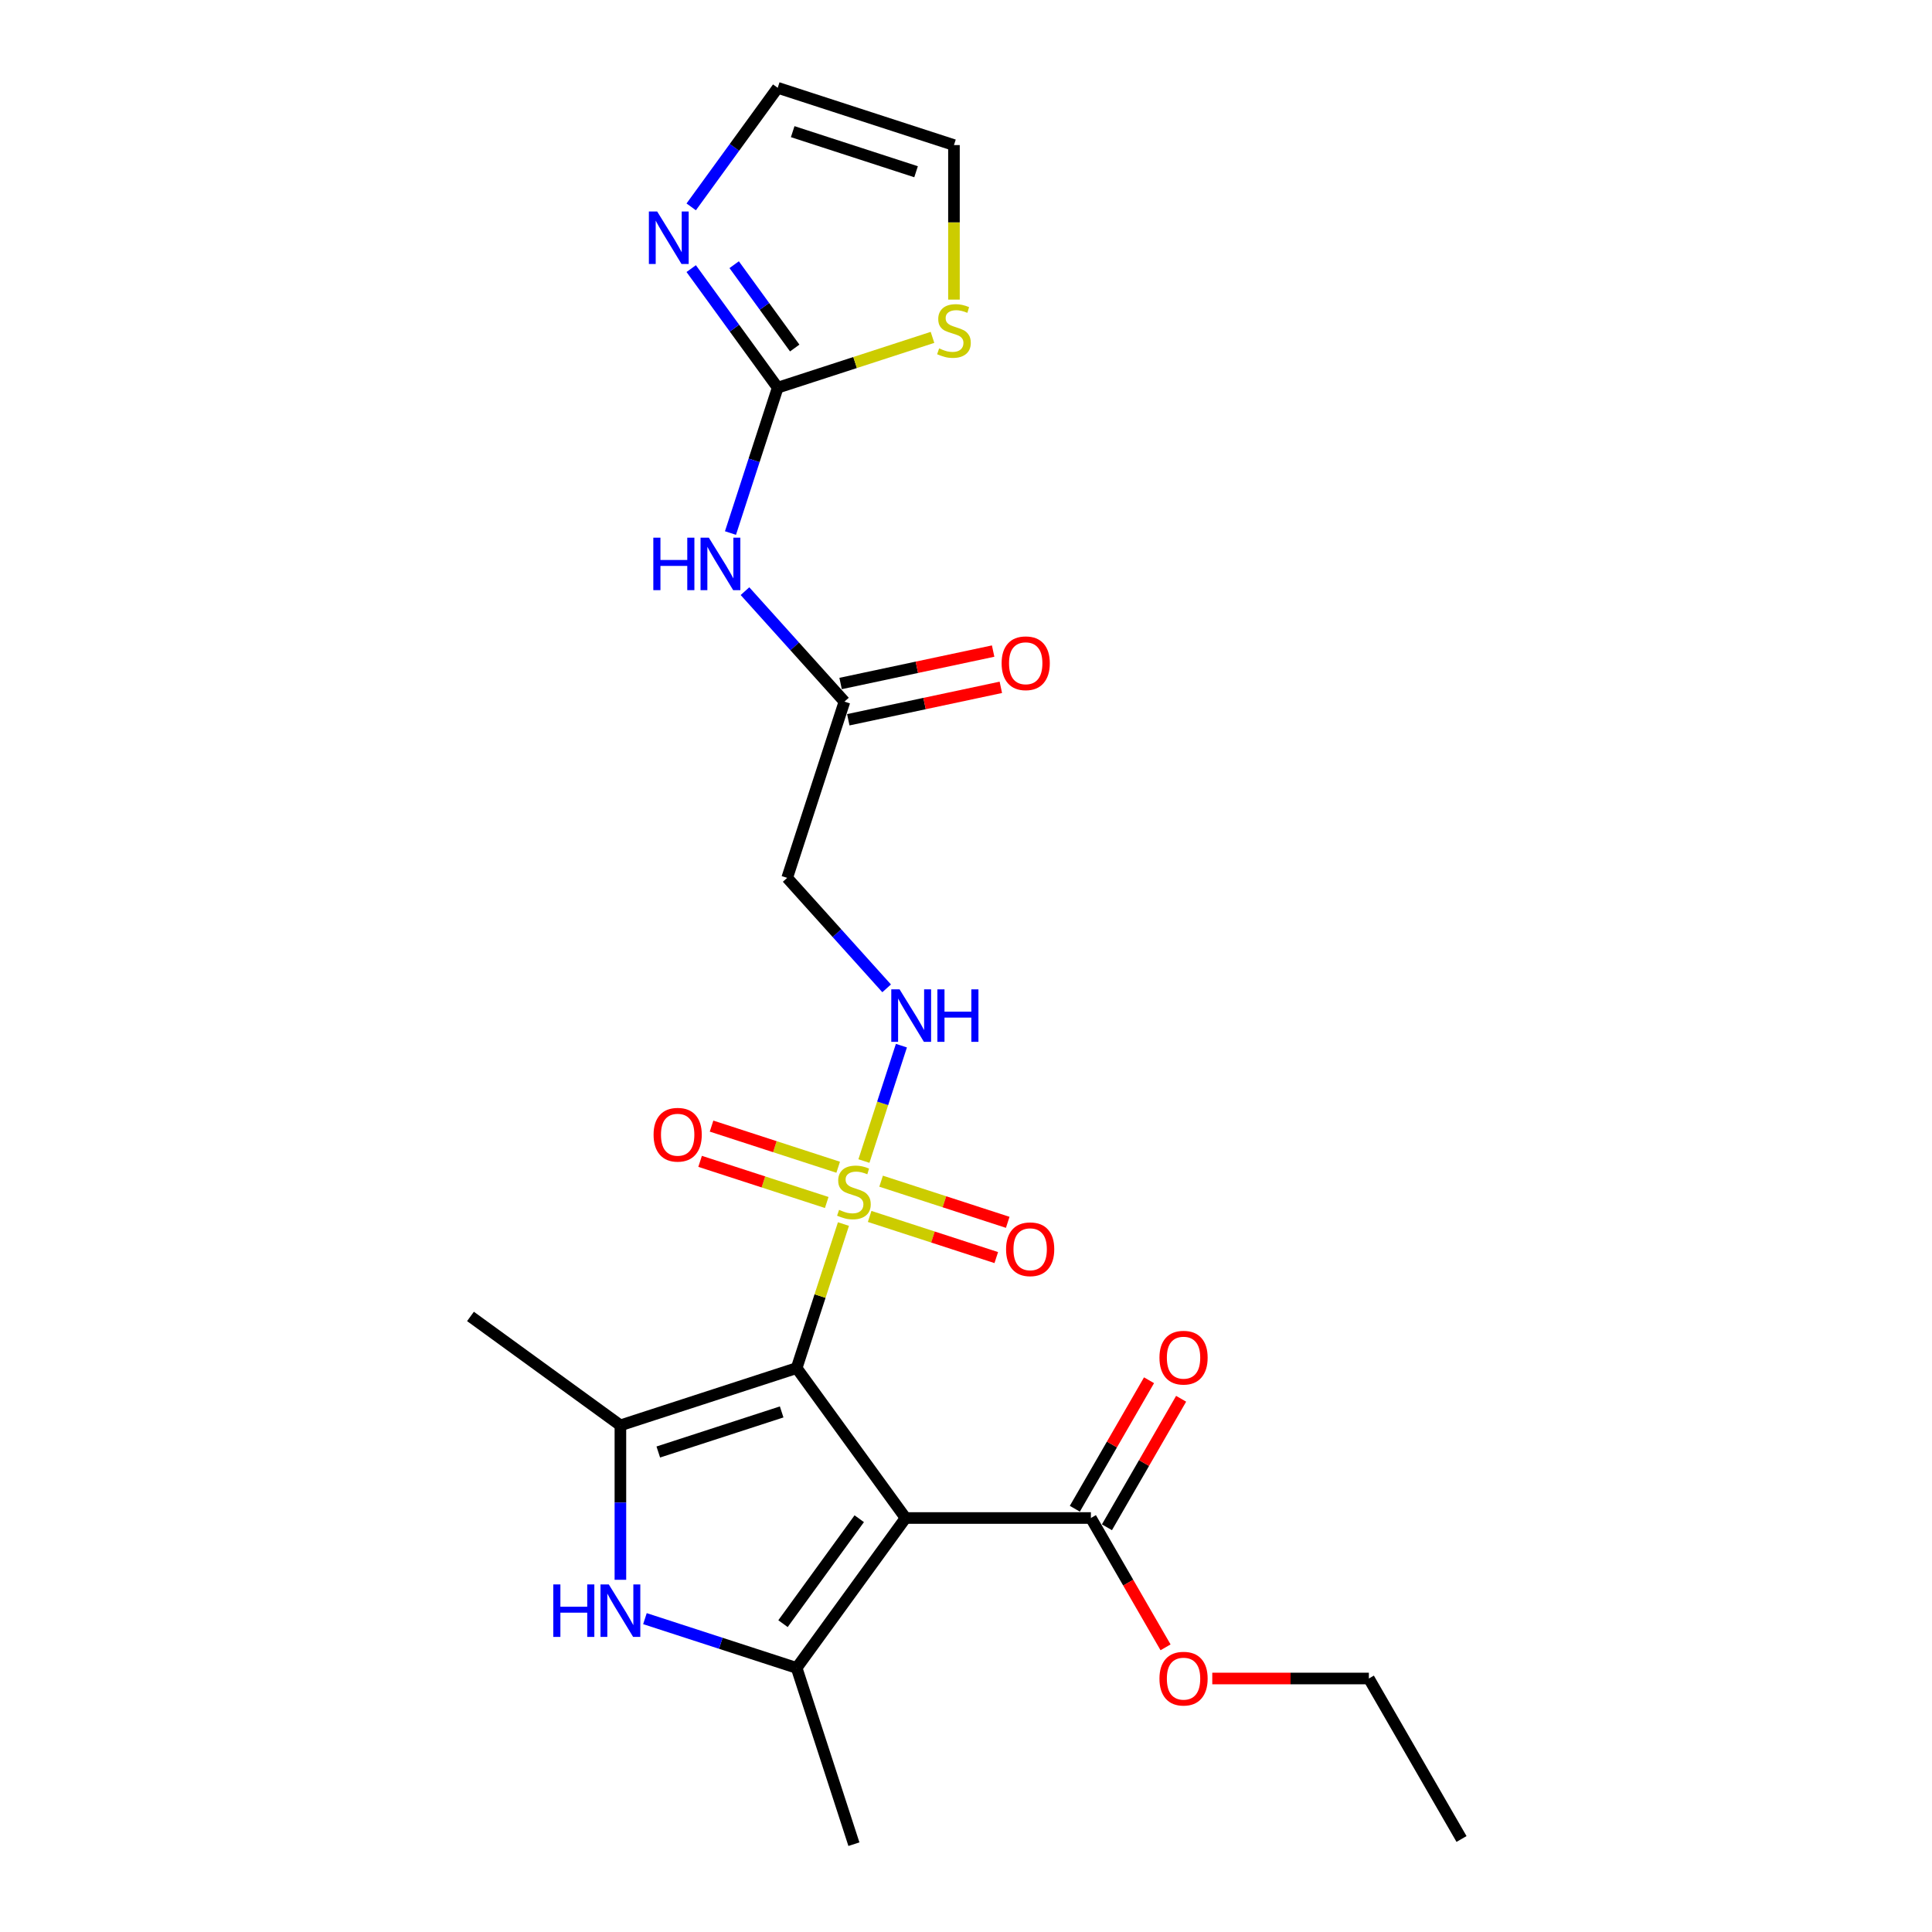 <?xml version='1.0' encoding='iso-8859-1'?>
<svg version='1.1' baseProfile='full'
              xmlns='http://www.w3.org/2000/svg'
                      xmlns:rdkit='http://www.rdkit.org/xml'
                      xmlns:xlink='http://www.w3.org/1999/xlink'
                  xml:space='preserve'
width='1000px' height='1000px' viewBox='0 0 1000 1000'>
<!-- END OF HEADER -->
<rect style='opacity:1.0;fill:#FFFFFF;stroke:none' width='1000' height='1000' x='0' y='0'> </rect>
<path class='bond-0' d='M 412.343,708.119 L 468.723,785.72' style='fill:none;fill-rule:evenodd;stroke:#000000;stroke-width:6px;stroke-linecap:butt;stroke-linejoin:miter;stroke-opacity:1' />
<path class='bond-1' d='M 412.343,708.119 L 424.455,670.842' style='fill:none;fill-rule:evenodd;stroke:#000000;stroke-width:6px;stroke-linecap:butt;stroke-linejoin:miter;stroke-opacity:1' />
<path class='bond-1' d='M 424.455,670.842 L 436.567,633.565' style='fill:none;fill-rule:evenodd;stroke:#CCCC00;stroke-width:6px;stroke-linecap:butt;stroke-linejoin:miter;stroke-opacity:1' />
<path class='bond-2' d='M 412.343,708.119 L 321.118,737.76' style='fill:none;fill-rule:evenodd;stroke:#000000;stroke-width:6px;stroke-linecap:butt;stroke-linejoin:miter;stroke-opacity:1' />
<path class='bond-2' d='M 404.588,730.811 L 340.73,751.559' style='fill:none;fill-rule:evenodd;stroke:#000000;stroke-width:6px;stroke-linecap:butt;stroke-linejoin:miter;stroke-opacity:1' />
<path class='bond-3' d='M 468.723,785.72 L 412.343,863.321' style='fill:none;fill-rule:evenodd;stroke:#000000;stroke-width:6px;stroke-linecap:butt;stroke-linejoin:miter;stroke-opacity:1' />
<path class='bond-3' d='M 444.746,786.084 L 405.28,840.404' style='fill:none;fill-rule:evenodd;stroke:#000000;stroke-width:6px;stroke-linecap:butt;stroke-linejoin:miter;stroke-opacity:1' />
<path class='bond-7' d='M 468.723,785.72 L 564.643,785.72' style='fill:none;fill-rule:evenodd;stroke:#000000;stroke-width:6px;stroke-linecap:butt;stroke-linejoin:miter;stroke-opacity:1' />
<path class='bond-8' d='M 447.164,600.953 L 456.866,571.092' style='fill:none;fill-rule:evenodd;stroke:#CCCC00;stroke-width:6px;stroke-linecap:butt;stroke-linejoin:miter;stroke-opacity:1' />
<path class='bond-8' d='M 456.866,571.092 L 466.569,541.231' style='fill:none;fill-rule:evenodd;stroke:#0000FF;stroke-width:6px;stroke-linecap:butt;stroke-linejoin:miter;stroke-opacity:1' />
<path class='bond-13' d='M 450.128,629.626 L 482.898,640.274' style='fill:none;fill-rule:evenodd;stroke:#CCCC00;stroke-width:6px;stroke-linecap:butt;stroke-linejoin:miter;stroke-opacity:1' />
<path class='bond-13' d='M 482.898,640.274 L 515.669,650.922' style='fill:none;fill-rule:evenodd;stroke:#FF0000;stroke-width:6px;stroke-linecap:butt;stroke-linejoin:miter;stroke-opacity:1' />
<path class='bond-13' d='M 456.056,611.381 L 488.827,622.029' style='fill:none;fill-rule:evenodd;stroke:#CCCC00;stroke-width:6px;stroke-linecap:butt;stroke-linejoin:miter;stroke-opacity:1' />
<path class='bond-13' d='M 488.827,622.029 L 521.598,632.677' style='fill:none;fill-rule:evenodd;stroke:#FF0000;stroke-width:6px;stroke-linecap:butt;stroke-linejoin:miter;stroke-opacity:1' />
<path class='bond-14' d='M 433.841,604.163 L 401.07,593.515' style='fill:none;fill-rule:evenodd;stroke:#CCCC00;stroke-width:6px;stroke-linecap:butt;stroke-linejoin:miter;stroke-opacity:1' />
<path class='bond-14' d='M 401.07,593.515 L 368.299,582.867' style='fill:none;fill-rule:evenodd;stroke:#FF0000;stroke-width:6px;stroke-linecap:butt;stroke-linejoin:miter;stroke-opacity:1' />
<path class='bond-14' d='M 427.913,622.408 L 395.142,611.76' style='fill:none;fill-rule:evenodd;stroke:#CCCC00;stroke-width:6px;stroke-linecap:butt;stroke-linejoin:miter;stroke-opacity:1' />
<path class='bond-14' d='M 395.142,611.76 L 362.371,601.112' style='fill:none;fill-rule:evenodd;stroke:#FF0000;stroke-width:6px;stroke-linecap:butt;stroke-linejoin:miter;stroke-opacity:1' />
<path class='bond-4' d='M 321.118,737.76 L 321.118,777.73' style='fill:none;fill-rule:evenodd;stroke:#000000;stroke-width:6px;stroke-linecap:butt;stroke-linejoin:miter;stroke-opacity:1' />
<path class='bond-4' d='M 321.118,777.73 L 321.118,817.7' style='fill:none;fill-rule:evenodd;stroke:#0000FF;stroke-width:6px;stroke-linecap:butt;stroke-linejoin:miter;stroke-opacity:1' />
<path class='bond-20' d='M 321.118,737.76 L 243.518,681.38' style='fill:none;fill-rule:evenodd;stroke:#000000;stroke-width:6px;stroke-linecap:butt;stroke-linejoin:miter;stroke-opacity:1' />
<path class='bond-21' d='M 412.343,863.321 L 441.984,954.545' style='fill:none;fill-rule:evenodd;stroke:#000000;stroke-width:6px;stroke-linecap:butt;stroke-linejoin:miter;stroke-opacity:1' />
<path class='bond-24' d='M 412.343,863.321 L 373.081,850.563' style='fill:none;fill-rule:evenodd;stroke:#000000;stroke-width:6px;stroke-linecap:butt;stroke-linejoin:miter;stroke-opacity:1' />
<path class='bond-24' d='M 373.081,850.563 L 333.818,837.806' style='fill:none;fill-rule:evenodd;stroke:#0000FF;stroke-width:6px;stroke-linecap:butt;stroke-linejoin:miter;stroke-opacity:1' />
<path class='bond-5' d='M 402.541,200.656 L 390.317,238.278' style='fill:none;fill-rule:evenodd;stroke:#000000;stroke-width:6px;stroke-linecap:butt;stroke-linejoin:miter;stroke-opacity:1' />
<path class='bond-5' d='M 390.317,238.278 L 378.093,275.9' style='fill:none;fill-rule:evenodd;stroke:#0000FF;stroke-width:6px;stroke-linecap:butt;stroke-linejoin:miter;stroke-opacity:1' />
<path class='bond-9' d='M 402.541,200.656 L 380.156,169.845' style='fill:none;fill-rule:evenodd;stroke:#000000;stroke-width:6px;stroke-linecap:butt;stroke-linejoin:miter;stroke-opacity:1' />
<path class='bond-9' d='M 380.156,169.845 L 357.771,139.035' style='fill:none;fill-rule:evenodd;stroke:#0000FF;stroke-width:6px;stroke-linecap:butt;stroke-linejoin:miter;stroke-opacity:1' />
<path class='bond-9' d='M 411.346,180.137 L 395.676,158.569' style='fill:none;fill-rule:evenodd;stroke:#000000;stroke-width:6px;stroke-linecap:butt;stroke-linejoin:miter;stroke-opacity:1' />
<path class='bond-9' d='M 395.676,158.569 L 380.007,137.002' style='fill:none;fill-rule:evenodd;stroke:#0000FF;stroke-width:6px;stroke-linecap:butt;stroke-linejoin:miter;stroke-opacity:1' />
<path class='bond-11' d='M 402.541,200.656 L 442.6,187.64' style='fill:none;fill-rule:evenodd;stroke:#000000;stroke-width:6px;stroke-linecap:butt;stroke-linejoin:miter;stroke-opacity:1' />
<path class='bond-11' d='M 442.6,187.64 L 482.658,174.624' style='fill:none;fill-rule:evenodd;stroke:#CCCC00;stroke-width:6px;stroke-linecap:butt;stroke-linejoin:miter;stroke-opacity:1' />
<path class='bond-6' d='M 385.6,305.985 L 411.341,334.574' style='fill:none;fill-rule:evenodd;stroke:#0000FF;stroke-width:6px;stroke-linecap:butt;stroke-linejoin:miter;stroke-opacity:1' />
<path class='bond-6' d='M 411.341,334.574 L 437.083,363.163' style='fill:none;fill-rule:evenodd;stroke:#000000;stroke-width:6px;stroke-linecap:butt;stroke-linejoin:miter;stroke-opacity:1' />
<path class='bond-17' d='M 572.95,790.516 L 592.151,757.259' style='fill:none;fill-rule:evenodd;stroke:#000000;stroke-width:6px;stroke-linecap:butt;stroke-linejoin:miter;stroke-opacity:1' />
<path class='bond-17' d='M 592.151,757.259 L 611.351,724.003' style='fill:none;fill-rule:evenodd;stroke:#FF0000;stroke-width:6px;stroke-linecap:butt;stroke-linejoin:miter;stroke-opacity:1' />
<path class='bond-17' d='M 556.336,780.924 L 575.537,747.668' style='fill:none;fill-rule:evenodd;stroke:#000000;stroke-width:6px;stroke-linecap:butt;stroke-linejoin:miter;stroke-opacity:1' />
<path class='bond-17' d='M 575.537,747.668 L 594.737,714.411' style='fill:none;fill-rule:evenodd;stroke:#FF0000;stroke-width:6px;stroke-linecap:butt;stroke-linejoin:miter;stroke-opacity:1' />
<path class='bond-19' d='M 564.643,785.72 L 583.965,819.188' style='fill:none;fill-rule:evenodd;stroke:#000000;stroke-width:6px;stroke-linecap:butt;stroke-linejoin:miter;stroke-opacity:1' />
<path class='bond-19' d='M 583.965,819.188 L 603.288,852.655' style='fill:none;fill-rule:evenodd;stroke:#FF0000;stroke-width:6px;stroke-linecap:butt;stroke-linejoin:miter;stroke-opacity:1' />
<path class='bond-12' d='M 458.925,511.565 L 433.184,482.976' style='fill:none;fill-rule:evenodd;stroke:#0000FF;stroke-width:6px;stroke-linecap:butt;stroke-linejoin:miter;stroke-opacity:1' />
<path class='bond-12' d='M 433.184,482.976 L 407.442,454.388' style='fill:none;fill-rule:evenodd;stroke:#000000;stroke-width:6px;stroke-linecap:butt;stroke-linejoin:miter;stroke-opacity:1' />
<path class='bond-15' d='M 357.771,107.075 L 380.156,76.265' style='fill:none;fill-rule:evenodd;stroke:#0000FF;stroke-width:6px;stroke-linecap:butt;stroke-linejoin:miter;stroke-opacity:1' />
<path class='bond-15' d='M 380.156,76.265 L 402.541,45.455' style='fill:none;fill-rule:evenodd;stroke:#000000;stroke-width:6px;stroke-linecap:butt;stroke-linejoin:miter;stroke-opacity:1' />
<path class='bond-10' d='M 437.083,363.163 L 407.442,454.388' style='fill:none;fill-rule:evenodd;stroke:#000000;stroke-width:6px;stroke-linecap:butt;stroke-linejoin:miter;stroke-opacity:1' />
<path class='bond-18' d='M 439.077,372.545 L 478.555,364.154' style='fill:none;fill-rule:evenodd;stroke:#000000;stroke-width:6px;stroke-linecap:butt;stroke-linejoin:miter;stroke-opacity:1' />
<path class='bond-18' d='M 478.555,364.154 L 518.033,355.762' style='fill:none;fill-rule:evenodd;stroke:#FF0000;stroke-width:6px;stroke-linecap:butt;stroke-linejoin:miter;stroke-opacity:1' />
<path class='bond-18' d='M 435.089,353.78 L 474.567,345.389' style='fill:none;fill-rule:evenodd;stroke:#000000;stroke-width:6px;stroke-linecap:butt;stroke-linejoin:miter;stroke-opacity:1' />
<path class='bond-18' d='M 474.567,345.389 L 514.045,336.998' style='fill:none;fill-rule:evenodd;stroke:#FF0000;stroke-width:6px;stroke-linecap:butt;stroke-linejoin:miter;stroke-opacity:1' />
<path class='bond-16' d='M 493.766,155.073 L 493.766,115.084' style='fill:none;fill-rule:evenodd;stroke:#CCCC00;stroke-width:6px;stroke-linecap:butt;stroke-linejoin:miter;stroke-opacity:1' />
<path class='bond-16' d='M 493.766,115.084 L 493.766,75.095' style='fill:none;fill-rule:evenodd;stroke:#000000;stroke-width:6px;stroke-linecap:butt;stroke-linejoin:miter;stroke-opacity:1' />
<path class='bond-25' d='M 402.541,45.455 L 493.766,75.095' style='fill:none;fill-rule:evenodd;stroke:#000000;stroke-width:6px;stroke-linecap:butt;stroke-linejoin:miter;stroke-opacity:1' />
<path class='bond-25' d='M 410.297,68.146 L 474.154,88.894' style='fill:none;fill-rule:evenodd;stroke:#000000;stroke-width:6px;stroke-linecap:butt;stroke-linejoin:miter;stroke-opacity:1' />
<path class='bond-22' d='M 627.47,868.789 L 667.996,868.789' style='fill:none;fill-rule:evenodd;stroke:#FF0000;stroke-width:6px;stroke-linecap:butt;stroke-linejoin:miter;stroke-opacity:1' />
<path class='bond-22' d='M 667.996,868.789 L 708.522,868.789' style='fill:none;fill-rule:evenodd;stroke:#000000;stroke-width:6px;stroke-linecap:butt;stroke-linejoin:miter;stroke-opacity:1' />
<path class='bond-23' d='M 708.522,868.789 L 756.482,951.858' style='fill:none;fill-rule:evenodd;stroke:#000000;stroke-width:6px;stroke-linecap:butt;stroke-linejoin:miter;stroke-opacity:1' />
<path  class='atom-2' d='M 434.311 626.218
Q 434.618 626.333, 435.884 626.87
Q 437.15 627.407, 438.531 627.753
Q 439.951 628.06, 441.332 628.06
Q 443.903 628.06, 445.399 626.832
Q 446.895 625.566, 446.895 623.379
Q 446.895 621.882, 446.128 620.962
Q 445.399 620.041, 444.248 619.542
Q 443.097 619.043, 441.178 618.468
Q 438.761 617.739, 437.303 617.048
Q 435.884 616.357, 434.848 614.899
Q 433.85 613.441, 433.85 610.986
Q 433.85 607.571, 436.152 605.461
Q 438.493 603.351, 443.097 603.351
Q 446.243 603.351, 449.811 604.847
L 448.929 607.801
Q 445.667 606.459, 443.212 606.459
Q 440.565 606.459, 439.107 607.571
Q 437.649 608.645, 437.687 610.526
Q 437.687 611.983, 438.416 612.866
Q 439.183 613.748, 440.258 614.247
Q 441.37 614.746, 443.212 615.321
Q 445.667 616.089, 447.125 616.856
Q 448.583 617.624, 449.619 619.197
Q 450.694 620.731, 450.694 623.379
Q 450.694 627.139, 448.161 629.172
Q 445.667 631.167, 441.485 631.167
Q 439.068 631.167, 437.227 630.63
Q 435.423 630.131, 433.275 629.249
L 434.311 626.218
' fill='#CCCC00'/>
<path  class='atom-5' d='M 286.376 820.098
L 290.06 820.098
L 290.06 831.646
L 303.949 831.646
L 303.949 820.098
L 307.632 820.098
L 307.632 847.262
L 303.949 847.262
L 303.949 834.716
L 290.06 834.716
L 290.06 847.262
L 286.376 847.262
L 286.376 820.098
' fill='#0000FF'/>
<path  class='atom-5' d='M 315.114 820.098
L 324.015 834.486
Q 324.898 835.905, 326.317 838.476
Q 327.737 841.046, 327.814 841.2
L 327.814 820.098
L 331.42 820.098
L 331.42 847.262
L 327.699 847.262
L 318.145 831.531
Q 317.032 829.69, 315.843 827.579
Q 314.692 825.469, 314.347 824.817
L 314.347 847.262
L 310.817 847.262
L 310.817 820.098
L 315.114 820.098
' fill='#0000FF'/>
<path  class='atom-7' d='M 338.158 278.298
L 341.842 278.298
L 341.842 289.847
L 355.731 289.847
L 355.731 278.298
L 359.414 278.298
L 359.414 305.463
L 355.731 305.463
L 355.731 292.916
L 341.842 292.916
L 341.842 305.463
L 338.158 305.463
L 338.158 278.298
' fill='#0000FF'/>
<path  class='atom-7' d='M 366.896 278.298
L 375.797 292.686
Q 376.679 294.106, 378.099 296.677
Q 379.519 299.247, 379.595 299.401
L 379.595 278.298
L 383.202 278.298
L 383.202 305.463
L 379.48 305.463
L 369.927 289.732
Q 368.814 287.89, 367.625 285.78
Q 366.474 283.67, 366.128 283.018
L 366.128 305.463
L 362.599 305.463
L 362.599 278.298
L 366.896 278.298
' fill='#0000FF'/>
<path  class='atom-9' d='M 465.62 512.087
L 474.522 526.475
Q 475.404 527.895, 476.824 530.466
Q 478.243 533.036, 478.32 533.19
L 478.32 512.087
L 481.927 512.087
L 481.927 539.252
L 478.205 539.252
L 468.651 523.521
Q 467.539 521.679, 466.349 519.569
Q 465.198 517.459, 464.853 516.807
L 464.853 539.252
L 461.323 539.252
L 461.323 512.087
L 465.62 512.087
' fill='#0000FF'/>
<path  class='atom-9' d='M 485.188 512.087
L 488.871 512.087
L 488.871 523.636
L 502.76 523.636
L 502.76 512.087
L 506.444 512.087
L 506.444 539.252
L 502.76 539.252
L 502.76 526.706
L 488.871 526.706
L 488.871 539.252
L 485.188 539.252
L 485.188 512.087
' fill='#0000FF'/>
<path  class='atom-10' d='M 340.156 109.473
L 349.058 123.861
Q 349.94 125.28, 351.36 127.851
Q 352.779 130.422, 352.856 130.575
L 352.856 109.473
L 356.463 109.473
L 356.463 136.637
L 352.741 136.637
L 343.187 120.906
Q 342.075 119.065, 340.885 116.955
Q 339.734 114.844, 339.389 114.192
L 339.389 136.637
L 335.859 136.637
L 335.859 109.473
L 340.156 109.473
' fill='#0000FF'/>
<path  class='atom-12' d='M 486.092 180.338
Q 486.399 180.453, 487.665 180.99
Q 488.932 181.528, 490.313 181.873
Q 491.732 182.18, 493.114 182.18
Q 495.684 182.18, 497.181 180.952
Q 498.677 179.686, 498.677 177.499
Q 498.677 176.003, 497.91 175.082
Q 497.181 174.161, 496.03 173.662
Q 494.879 173.163, 492.96 172.588
Q 490.543 171.859, 489.085 171.168
Q 487.665 170.478, 486.63 169.02
Q 485.632 167.562, 485.632 165.106
Q 485.632 161.691, 487.934 159.581
Q 490.274 157.471, 494.879 157.471
Q 498.025 157.471, 501.593 158.967
L 500.711 161.922
Q 497.449 160.579, 494.994 160.579
Q 492.346 160.579, 490.888 161.691
Q 489.43 162.766, 489.469 164.646
Q 489.469 166.104, 490.198 166.986
Q 490.965 167.869, 492.039 168.367
Q 493.152 168.866, 494.994 169.442
Q 497.449 170.209, 498.907 170.976
Q 500.365 171.744, 501.401 173.317
Q 502.475 174.852, 502.475 177.499
Q 502.475 181.259, 499.943 183.293
Q 497.449 185.288, 493.267 185.288
Q 490.85 185.288, 489.008 184.751
Q 487.205 184.252, 485.056 183.369
L 486.092 180.338
' fill='#CCCC00'/>
<path  class='atom-14' d='M 520.739 646.612
Q 520.739 640.09, 523.962 636.445
Q 527.185 632.8, 533.209 632.8
Q 539.233 632.8, 542.456 636.445
Q 545.679 640.09, 545.679 646.612
Q 545.679 653.211, 542.417 656.971
Q 539.156 660.693, 533.209 660.693
Q 527.224 660.693, 523.962 656.971
Q 520.739 653.25, 520.739 646.612
M 533.209 657.624
Q 537.353 657.624, 539.578 654.861
Q 541.842 652.06, 541.842 646.612
Q 541.842 641.279, 539.578 638.593
Q 537.353 635.869, 533.209 635.869
Q 529.065 635.869, 526.802 638.555
Q 524.576 641.241, 524.576 646.612
Q 524.576 652.099, 526.802 654.861
Q 529.065 657.624, 533.209 657.624
' fill='#FF0000'/>
<path  class='atom-15' d='M 338.29 587.331
Q 338.29 580.808, 341.513 577.163
Q 344.735 573.518, 350.759 573.518
Q 356.783 573.518, 360.006 577.163
Q 363.229 580.808, 363.229 587.331
Q 363.229 593.93, 359.968 597.69
Q 356.706 601.412, 350.759 601.412
Q 344.774 601.412, 341.513 597.69
Q 338.29 593.968, 338.29 587.331
M 350.759 598.342
Q 354.903 598.342, 357.128 595.58
Q 359.392 592.779, 359.392 587.331
Q 359.392 581.997, 357.128 579.312
Q 354.903 576.588, 350.759 576.588
Q 346.616 576.588, 344.352 579.273
Q 342.126 581.959, 342.126 587.331
Q 342.126 592.817, 344.352 595.58
Q 346.616 598.342, 350.759 598.342
' fill='#FF0000'/>
<path  class='atom-18' d='M 600.133 702.728
Q 600.133 696.205, 603.356 692.561
Q 606.579 688.916, 612.603 688.916
Q 618.627 688.916, 621.849 692.561
Q 625.072 696.205, 625.072 702.728
Q 625.072 709.327, 621.811 713.087
Q 618.55 716.809, 612.603 716.809
Q 606.617 716.809, 603.356 713.087
Q 600.133 709.366, 600.133 702.728
M 612.603 713.74
Q 616.746 713.74, 618.972 710.977
Q 621.236 708.176, 621.236 702.728
Q 621.236 697.395, 618.972 694.709
Q 616.746 691.985, 612.603 691.985
Q 608.459 691.985, 606.195 694.671
Q 603.97 697.356, 603.97 702.728
Q 603.97 708.215, 606.195 710.977
Q 608.459 713.74, 612.603 713.74
' fill='#FF0000'/>
<path  class='atom-19' d='M 518.437 343.297
Q 518.437 336.774, 521.66 333.129
Q 524.883 329.484, 530.906 329.484
Q 536.93 329.484, 540.153 333.129
Q 543.376 336.774, 543.376 343.297
Q 543.376 349.896, 540.115 353.656
Q 536.853 357.378, 530.906 357.378
Q 524.921 357.378, 521.66 353.656
Q 518.437 349.934, 518.437 343.297
M 530.906 354.308
Q 535.05 354.308, 537.275 351.546
Q 539.539 348.745, 539.539 343.297
Q 539.539 337.963, 537.275 335.278
Q 535.05 332.554, 530.906 332.554
Q 526.763 332.554, 524.499 335.239
Q 522.274 337.925, 522.274 343.297
Q 522.274 348.783, 524.499 351.546
Q 526.763 354.308, 530.906 354.308
' fill='#FF0000'/>
<path  class='atom-20' d='M 600.133 868.866
Q 600.133 862.343, 603.356 858.698
Q 606.579 855.053, 612.603 855.053
Q 618.627 855.053, 621.849 858.698
Q 625.072 862.343, 625.072 868.866
Q 625.072 875.465, 621.811 879.225
Q 618.55 882.946, 612.603 882.946
Q 606.617 882.946, 603.356 879.225
Q 600.133 875.503, 600.133 868.866
M 612.603 879.877
Q 616.746 879.877, 618.972 877.115
Q 621.236 874.314, 621.236 868.866
Q 621.236 863.532, 618.972 860.847
Q 616.746 858.123, 612.603 858.123
Q 608.459 858.123, 606.195 860.808
Q 603.97 863.494, 603.97 868.866
Q 603.97 874.352, 606.195 877.115
Q 608.459 879.877, 612.603 879.877
' fill='#FF0000'/>
</svg>
